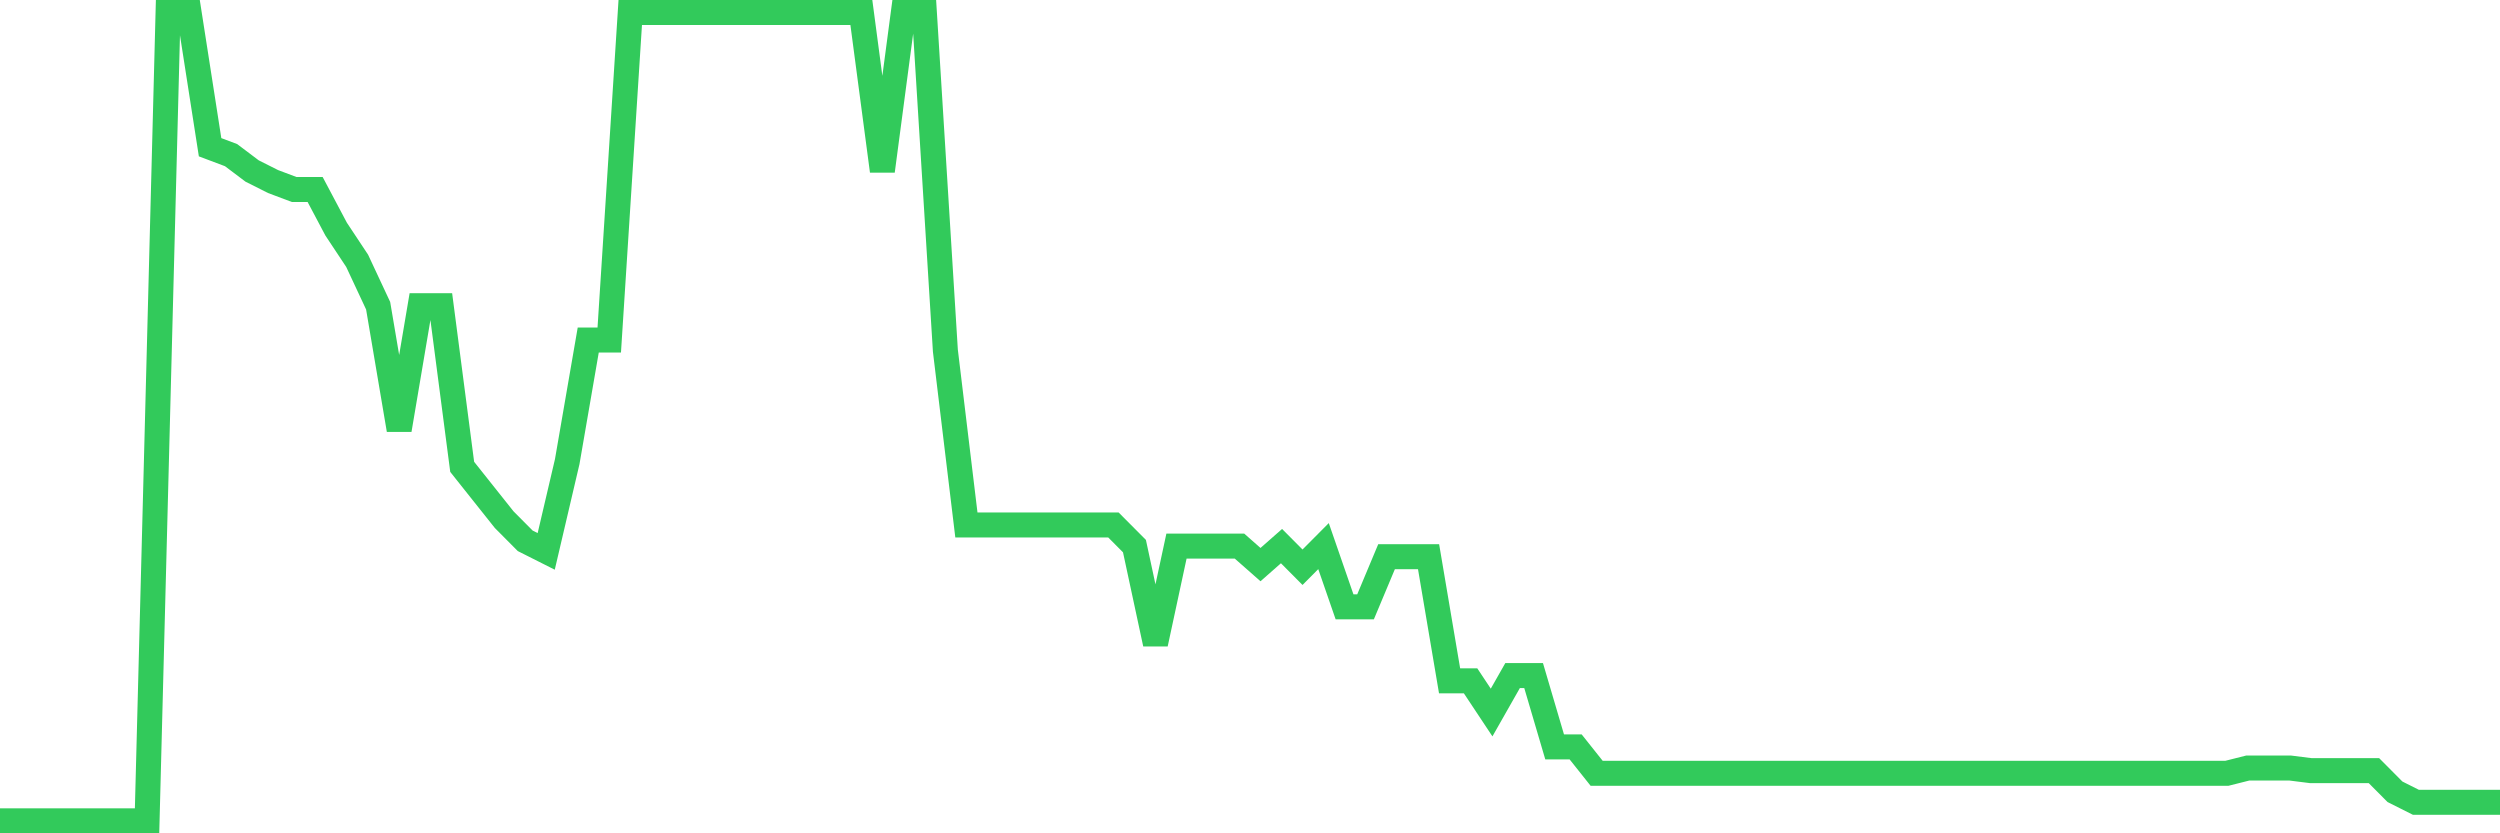 <svg
  xmlns="http://www.w3.org/2000/svg"
  xmlns:xlink="http://www.w3.org/1999/xlink"
  width="120"
  height="40"
  viewBox="0 0 120 40"
  preserveAspectRatio="none"
>
  <polyline
    points="0,39.4 1.008,39.4 2.017,39.4 3.025,39.4 4.034,39.4 5.042,39.4 6.05,39.4 7.059,39.4 8.067,0.6 9.076,0.6 10.084,7.067 11.092,7.447 12.101,8.208 13.109,8.715 14.118,9.095 15.126,9.095 16.134,10.997 17.143,12.519 18.151,14.675 19.16,20.634 20.168,14.675 21.176,14.675 22.185,22.409 23.193,23.677 24.202,24.945 25.21,25.959 26.218,26.467 27.227,22.156 28.235,16.323 29.244,16.323 30.252,0.6 31.261,0.6 32.269,0.6 33.277,0.6 34.286,0.6 35.294,0.6 36.303,0.6 37.311,0.6 38.319,0.6 39.328,0.6 40.336,0.6 41.345,0.6 42.353,8.208 43.361,0.6 44.37,0.6 45.378,16.83 46.387,25.199 47.395,25.199 48.403,25.199 49.412,25.199 50.42,25.199 51.429,25.199 52.437,25.199 53.445,25.199 54.454,26.213 55.462,30.905 56.471,26.213 57.479,26.213 58.487,26.213 59.496,26.213 60.504,27.101 61.513,26.213 62.521,27.227 63.529,26.213 64.538,29.129 65.546,29.129 66.555,26.72 67.563,26.72 68.571,26.72 69.58,32.68 70.588,32.68 71.597,34.201 72.605,32.426 73.613,32.426 74.622,35.85 75.63,35.85 76.639,37.118 77.647,37.118 78.655,37.118 79.664,37.118 80.672,37.118 81.681,37.118 82.689,37.118 83.697,37.118 84.706,37.118 85.714,37.118 86.723,37.118 87.731,37.118 88.739,37.118 89.748,37.118 90.756,37.118 91.765,37.118 92.773,37.118 93.782,37.118 94.79,37.118 95.798,37.118 96.807,37.118 97.815,37.118 98.824,37.118 99.832,37.118 100.84,37.118 101.849,37.118 102.857,37.118 103.866,37.118 104.874,37.118 105.882,37.118 106.891,37.118 107.899,36.864 108.908,36.864 109.916,36.864 110.924,36.991 111.933,36.991 112.941,36.991 113.95,36.991 114.958,38.005 115.966,38.512 116.975,38.512 117.983,38.512 118.992,38.512 120,38.512"
    fill="none"
    stroke="#32ca5b"
    stroke-width="1.2"
  >
  </polyline>
</svg>